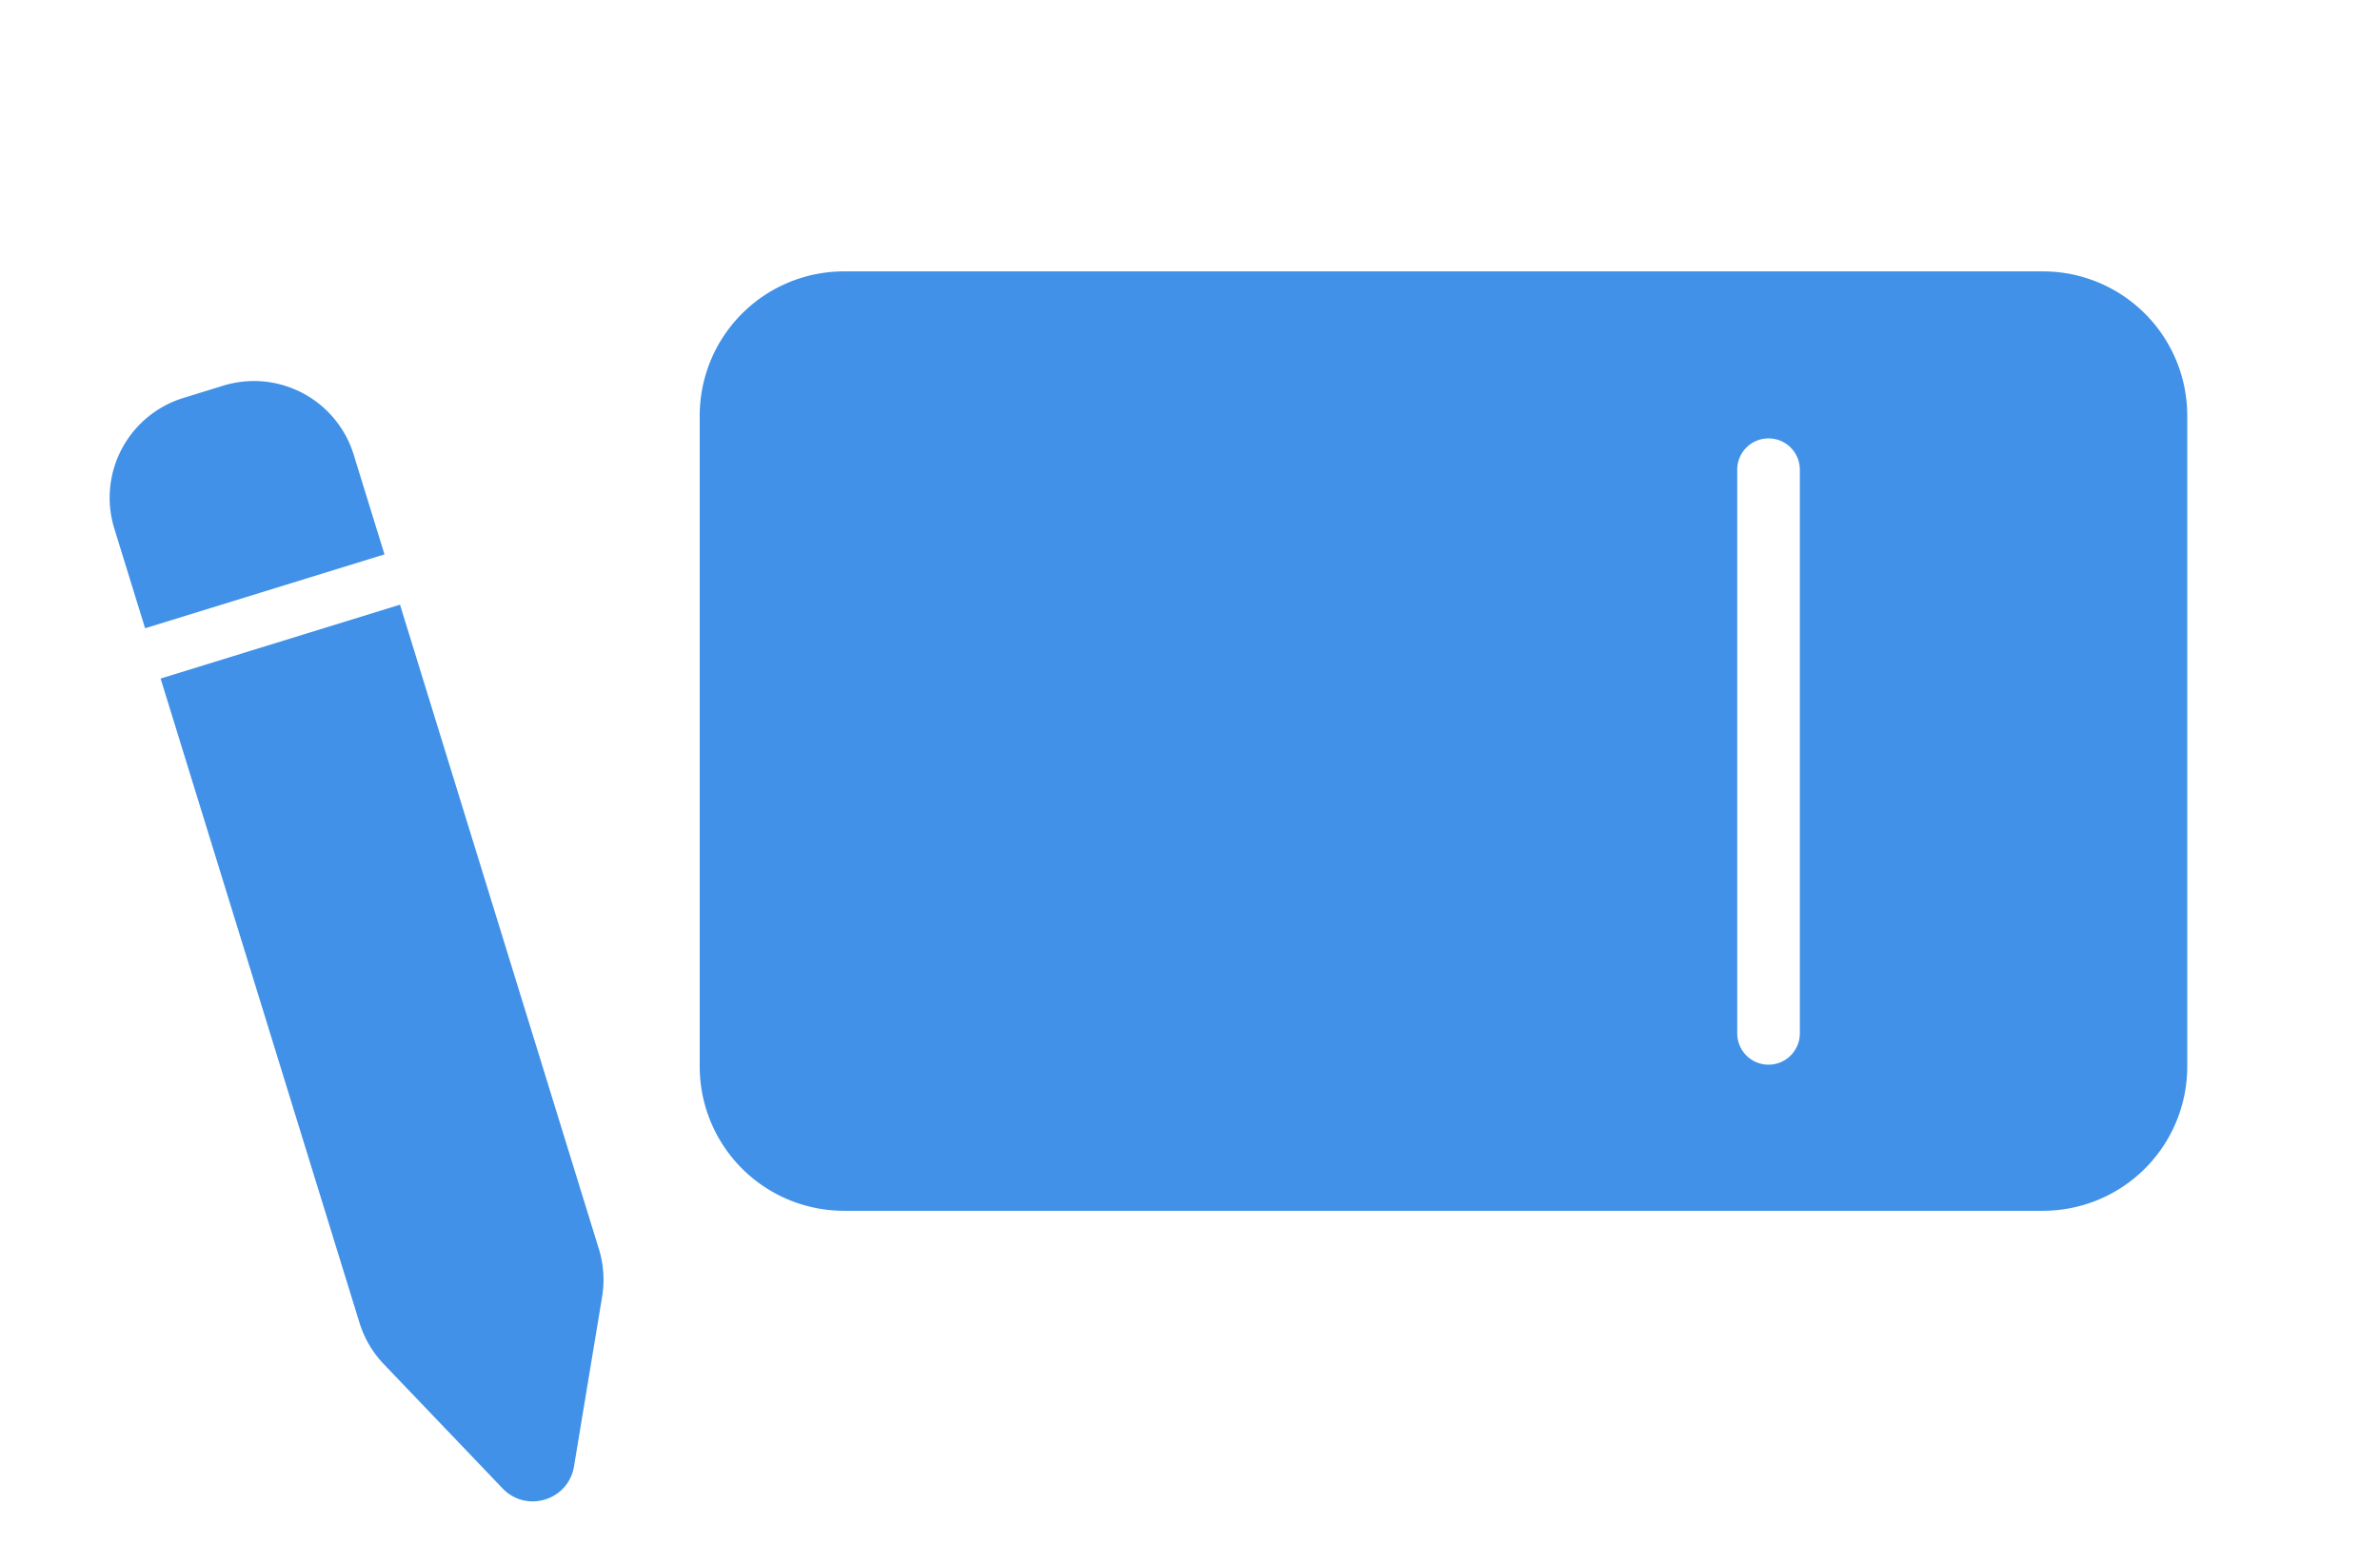 <svg xmlns="http://www.w3.org/2000/svg" width="114" height="74" fill="#4091e7"><path d="M97.854 13a6.913 6.913 0 0 1 6.913 6.912v31.176a6.912 6.912 0 0 1-6.913 6.911H40.428a6.912 6.912 0 0 1-6.912-6.911V19.912A6.913 6.913 0 0 1 40.428 13h57.426zm-13.143 8a1.5 1.5 0 0 0-1.5 1.5v27a1.5 1.5 0 1 0 3 0v-27a1.5 1.5 0 0 0-1.5-1.5zM28.685 59.826a5 5 0 0 1 .155 2.293l-1.346 8.125c-.27 1.626-2.28 2.246-3.419 1.055l-5.691-5.953a5 5 0 0 1-1.164-1.981L7.693 32.504l11.466-3.539 9.525 30.861zM10.689 18.475a5 5 0 0 1 6.252 3.303l1.475 4.778L6.95 30.095l-1.475-4.778a5 5 0 0 1 3.303-6.252l1.911-.59z"/></svg>